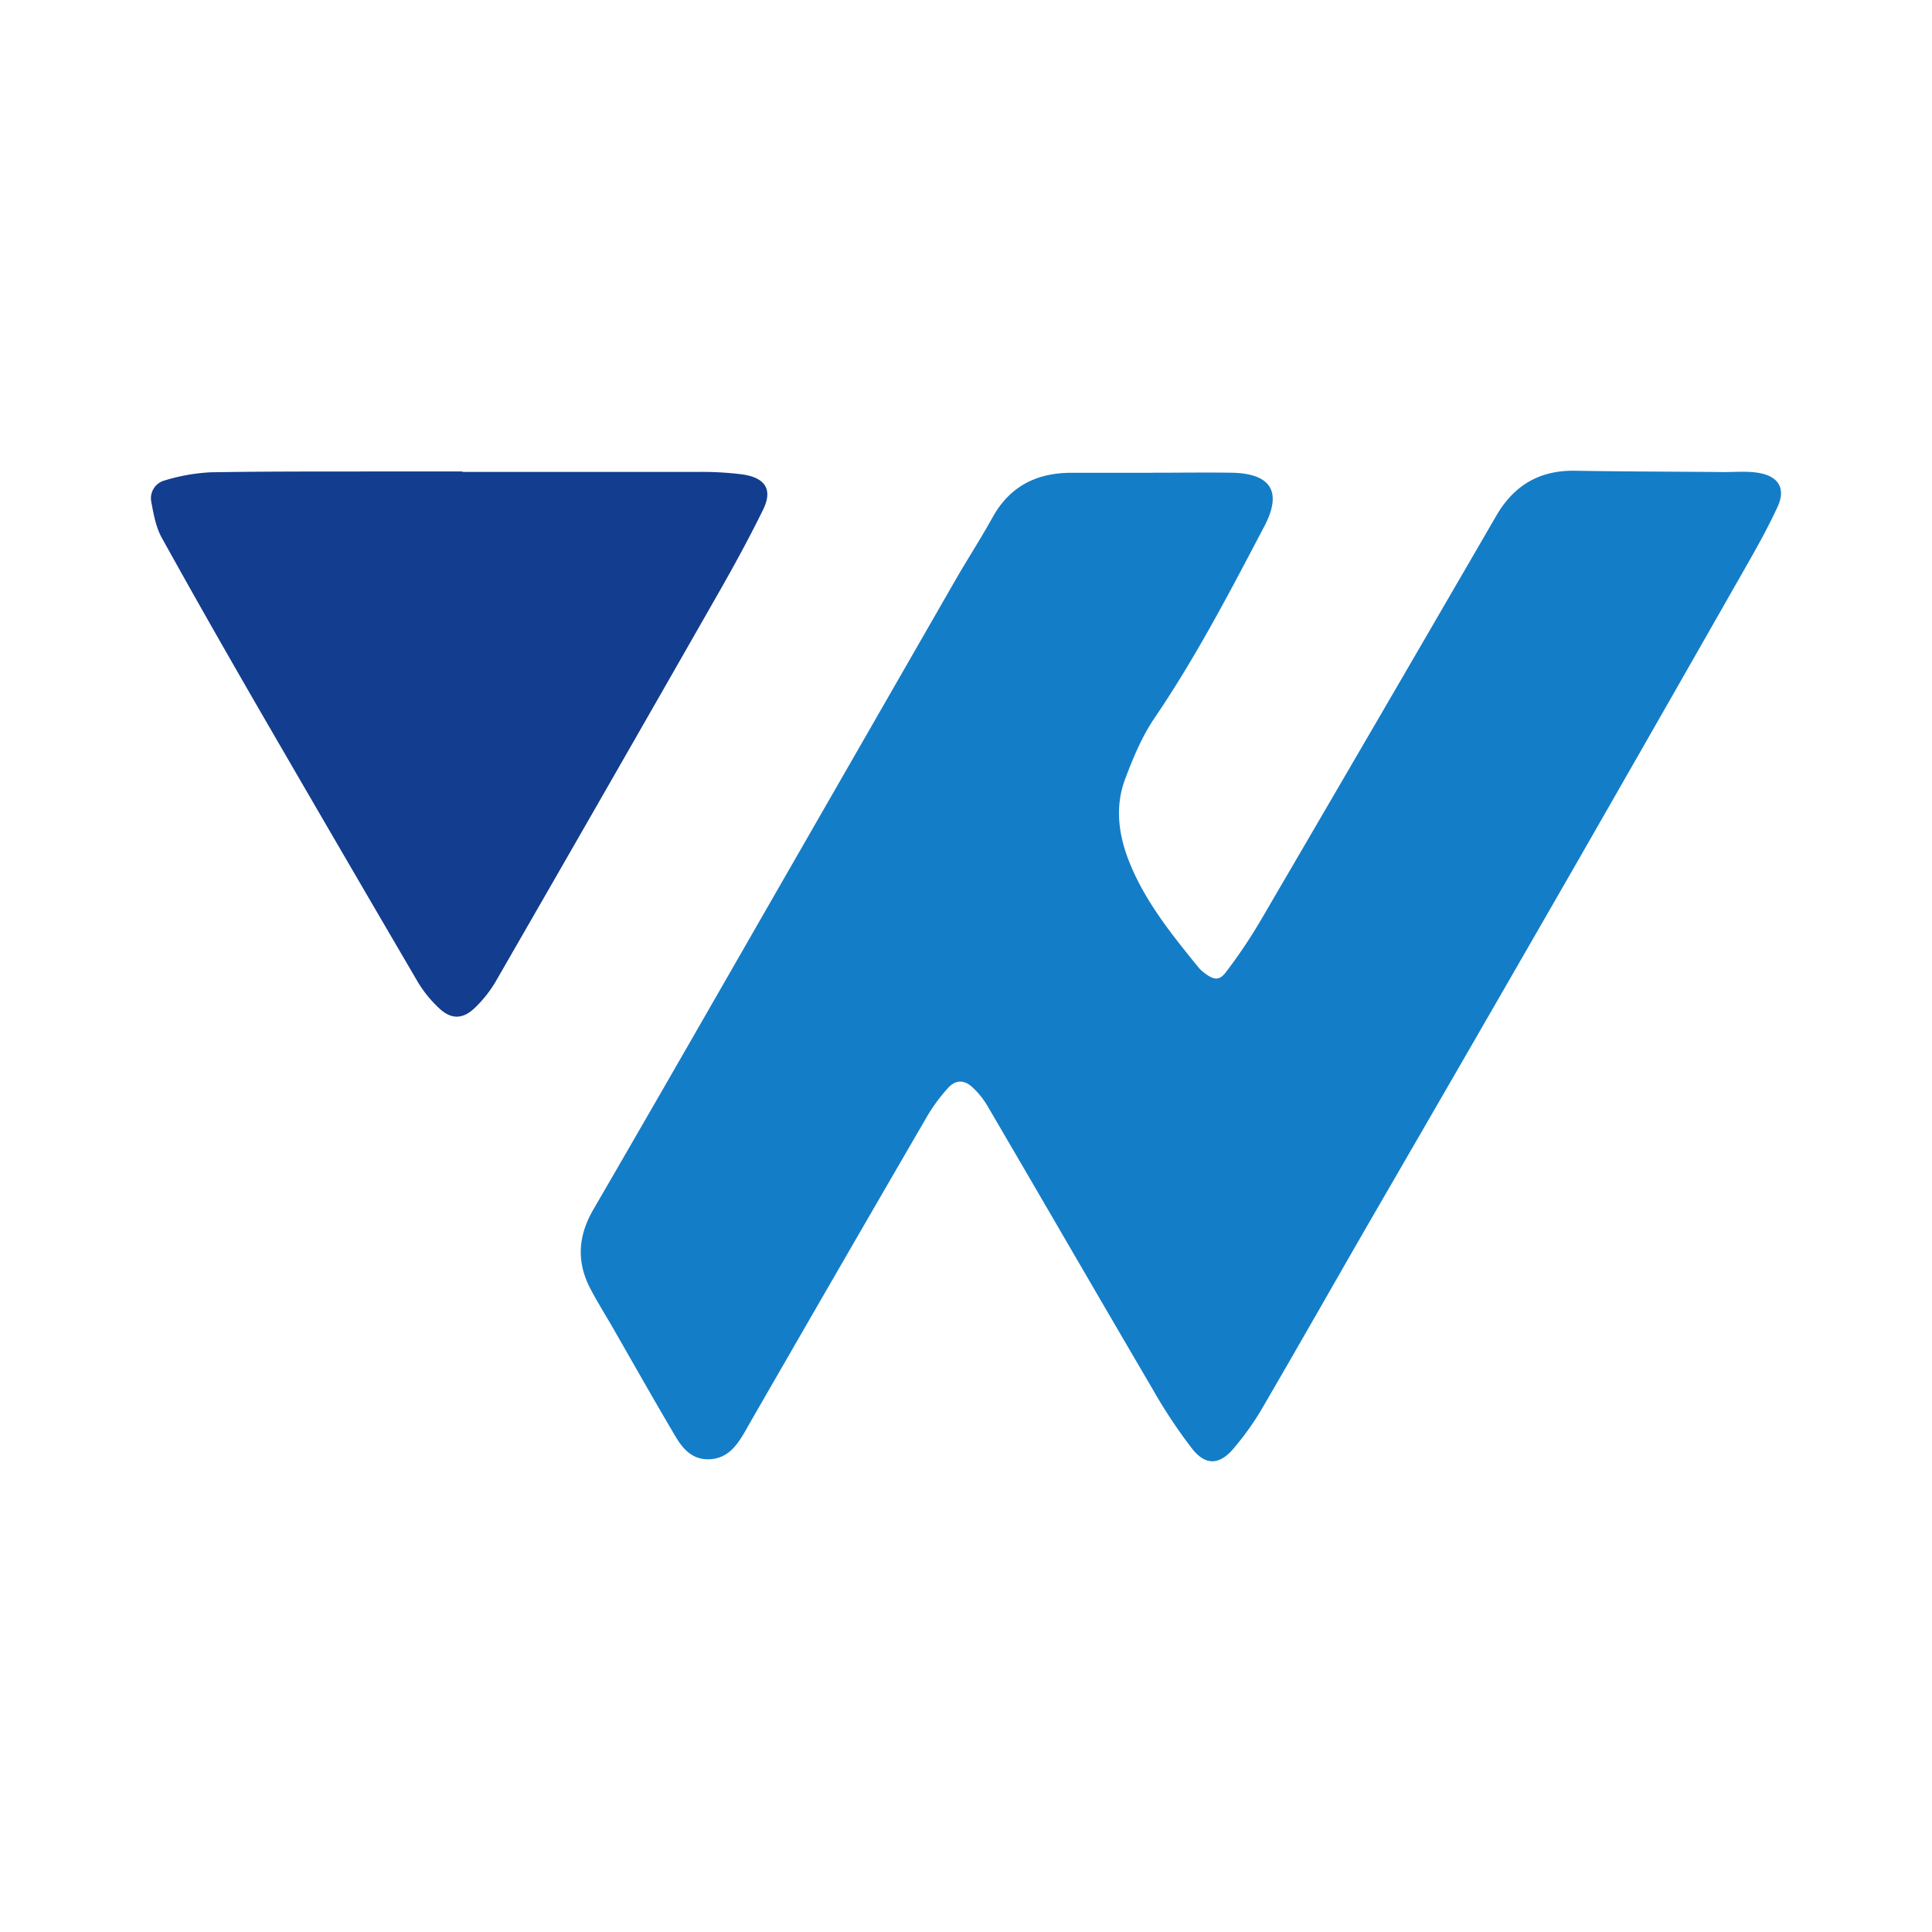<?xml version="1.0" encoding="UTF-8"?> <svg xmlns="http://www.w3.org/2000/svg" id="Layer_1" data-name="Layer 1" viewBox="0 0 500 500"><defs><style>.cls-1{fill:#147dc8;}.cls-2{fill:#133d8e;}</style></defs><path class="cls-1" d="M298.35,122.34c6.79,0,13.58-.1,20.37,0,10.19.18,13.2,4.9,8.49,13.86-8.86,16.87-17.65,33.77-28.39,49.58-3.28,4.82-5.6,10.4-7.66,15.9-2.77,7.42-1.59,14.94,1.38,22.08,4.12,9.95,10.85,18.26,17.56,26.53a9.37,9.37,0,0,0,1.69,1.58c2.37,1.78,3.79,2,5.55-.37a134.36,134.36,0,0,0,9-13.43q30.54-52.25,60.9-104.6c4.53-7.8,11.14-11.79,20.29-11.64,12.89.21,25.77.22,38.66.34,3.07,0,6.22-.3,9.19.26,5,.93,6.79,4.1,4.66,8.72-2.68,5.83-5.87,11.44-9.05,17Q428.8,187.13,406.5,226q-25.87,45-51.88,89.87c-9.48,16.44-18.84,32.94-28.39,49.32a73,73,0,0,1-6.92,9.6c-3.59,4.33-7.22,4.62-10.74.2a132.87,132.87,0,0,1-10.35-15.62c-14.33-24.43-28.52-49-42.81-73.4a21.21,21.21,0,0,0-3.73-4.57c-2.14-2-4.35-2-6.32.16a44.82,44.82,0,0,0-5.35,7.22q-23.08,39.75-46,79.58c-.64,1.12-1.25,2.25-1.94,3.35-2,3.23-4.4,5.86-8.68,5.95s-6.74-2.77-8.63-6c-5.63-9.53-11.07-19.17-16.58-28.77-1.76-3-3.61-6-5.27-9.14-3.75-7-3.39-13.78.66-20.75,16.73-28.79,33.26-57.7,49.86-86.58q21.93-38.16,43.86-76.35c3.13-5.43,6.55-10.69,9.58-16.17,4.47-8.07,11.41-11.53,20.37-11.54h21.13Z"></path><path class="cls-2" d="M119.72,122.13c20.45,0,40.9,0,61.35,0a82.93,82.93,0,0,1,11,.64c4.4.6,8.52,2.76,5.45,9.06-3.57,7.31-7.49,14.47-11.52,21.54q-28.78,50.43-57.77,100.74a31.13,31.13,0,0,1-5.42,6.79c-3.07,2.93-6.07,2.94-9.13.06a31.22,31.22,0,0,1-5.5-6.74Q87.57,219,67.13,183.71c-8.54-14.78-17-29.62-25.28-44.57-1.51-2.74-2.11-6.08-2.69-9.23a4.77,4.77,0,0,1,3.56-5.6,48.81,48.81,0,0,1,11.8-2.08c15.71-.27,31.44-.18,47.16-.22q9,0,18,0Z"></path></svg> 